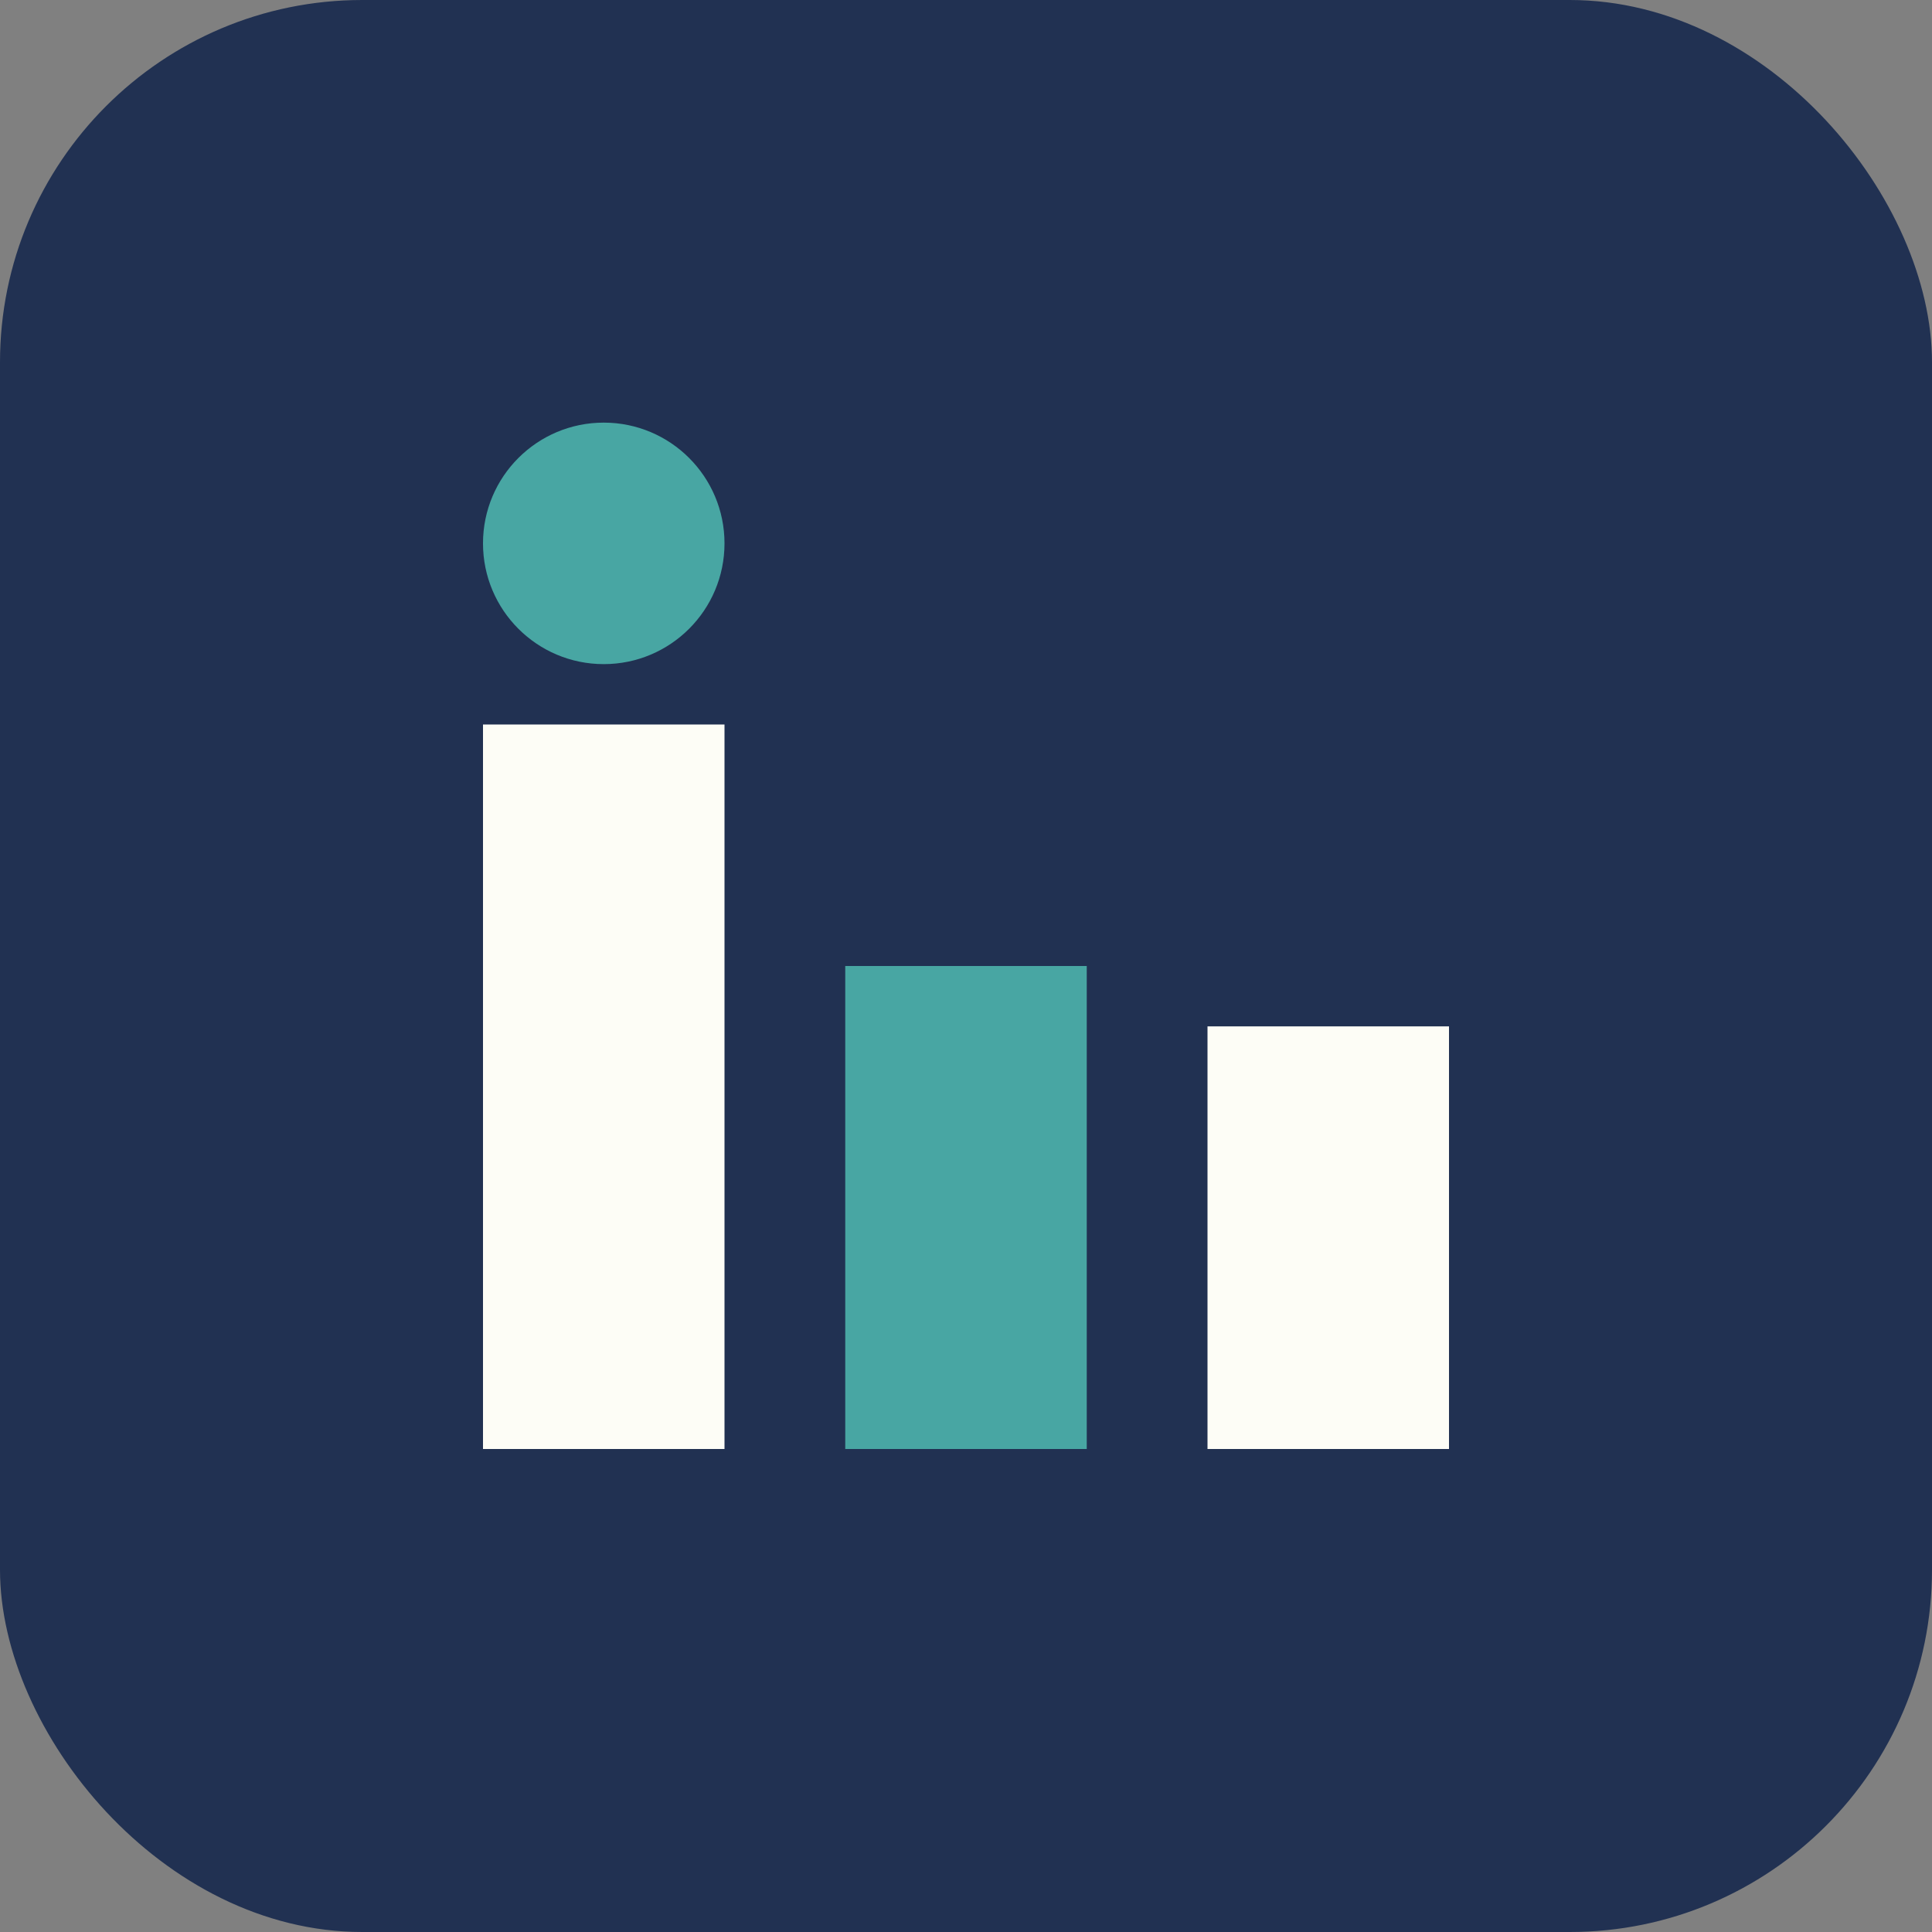<?xml version="1.0" encoding="UTF-8"?>
<svg xmlns="http://www.w3.org/2000/svg" width="32" height="32" viewBox="0 0 32 32"><rect x="0" y="0" width="32" height="32" fill="#808080" stroke="none"/><rect width="32" height="32" rx="6" fill="#213152"/><rect x="8" y="12" width="4" height="12" fill="#FDFDF6"/><rect x="20" y="17" width="4" height="7" fill="#FDFDF6"/><circle cx="10" cy="9" r="2" fill="#48A6A3"/><rect x="14" y="16" width="4" height="8" fill="#48A6A3"/></svg>